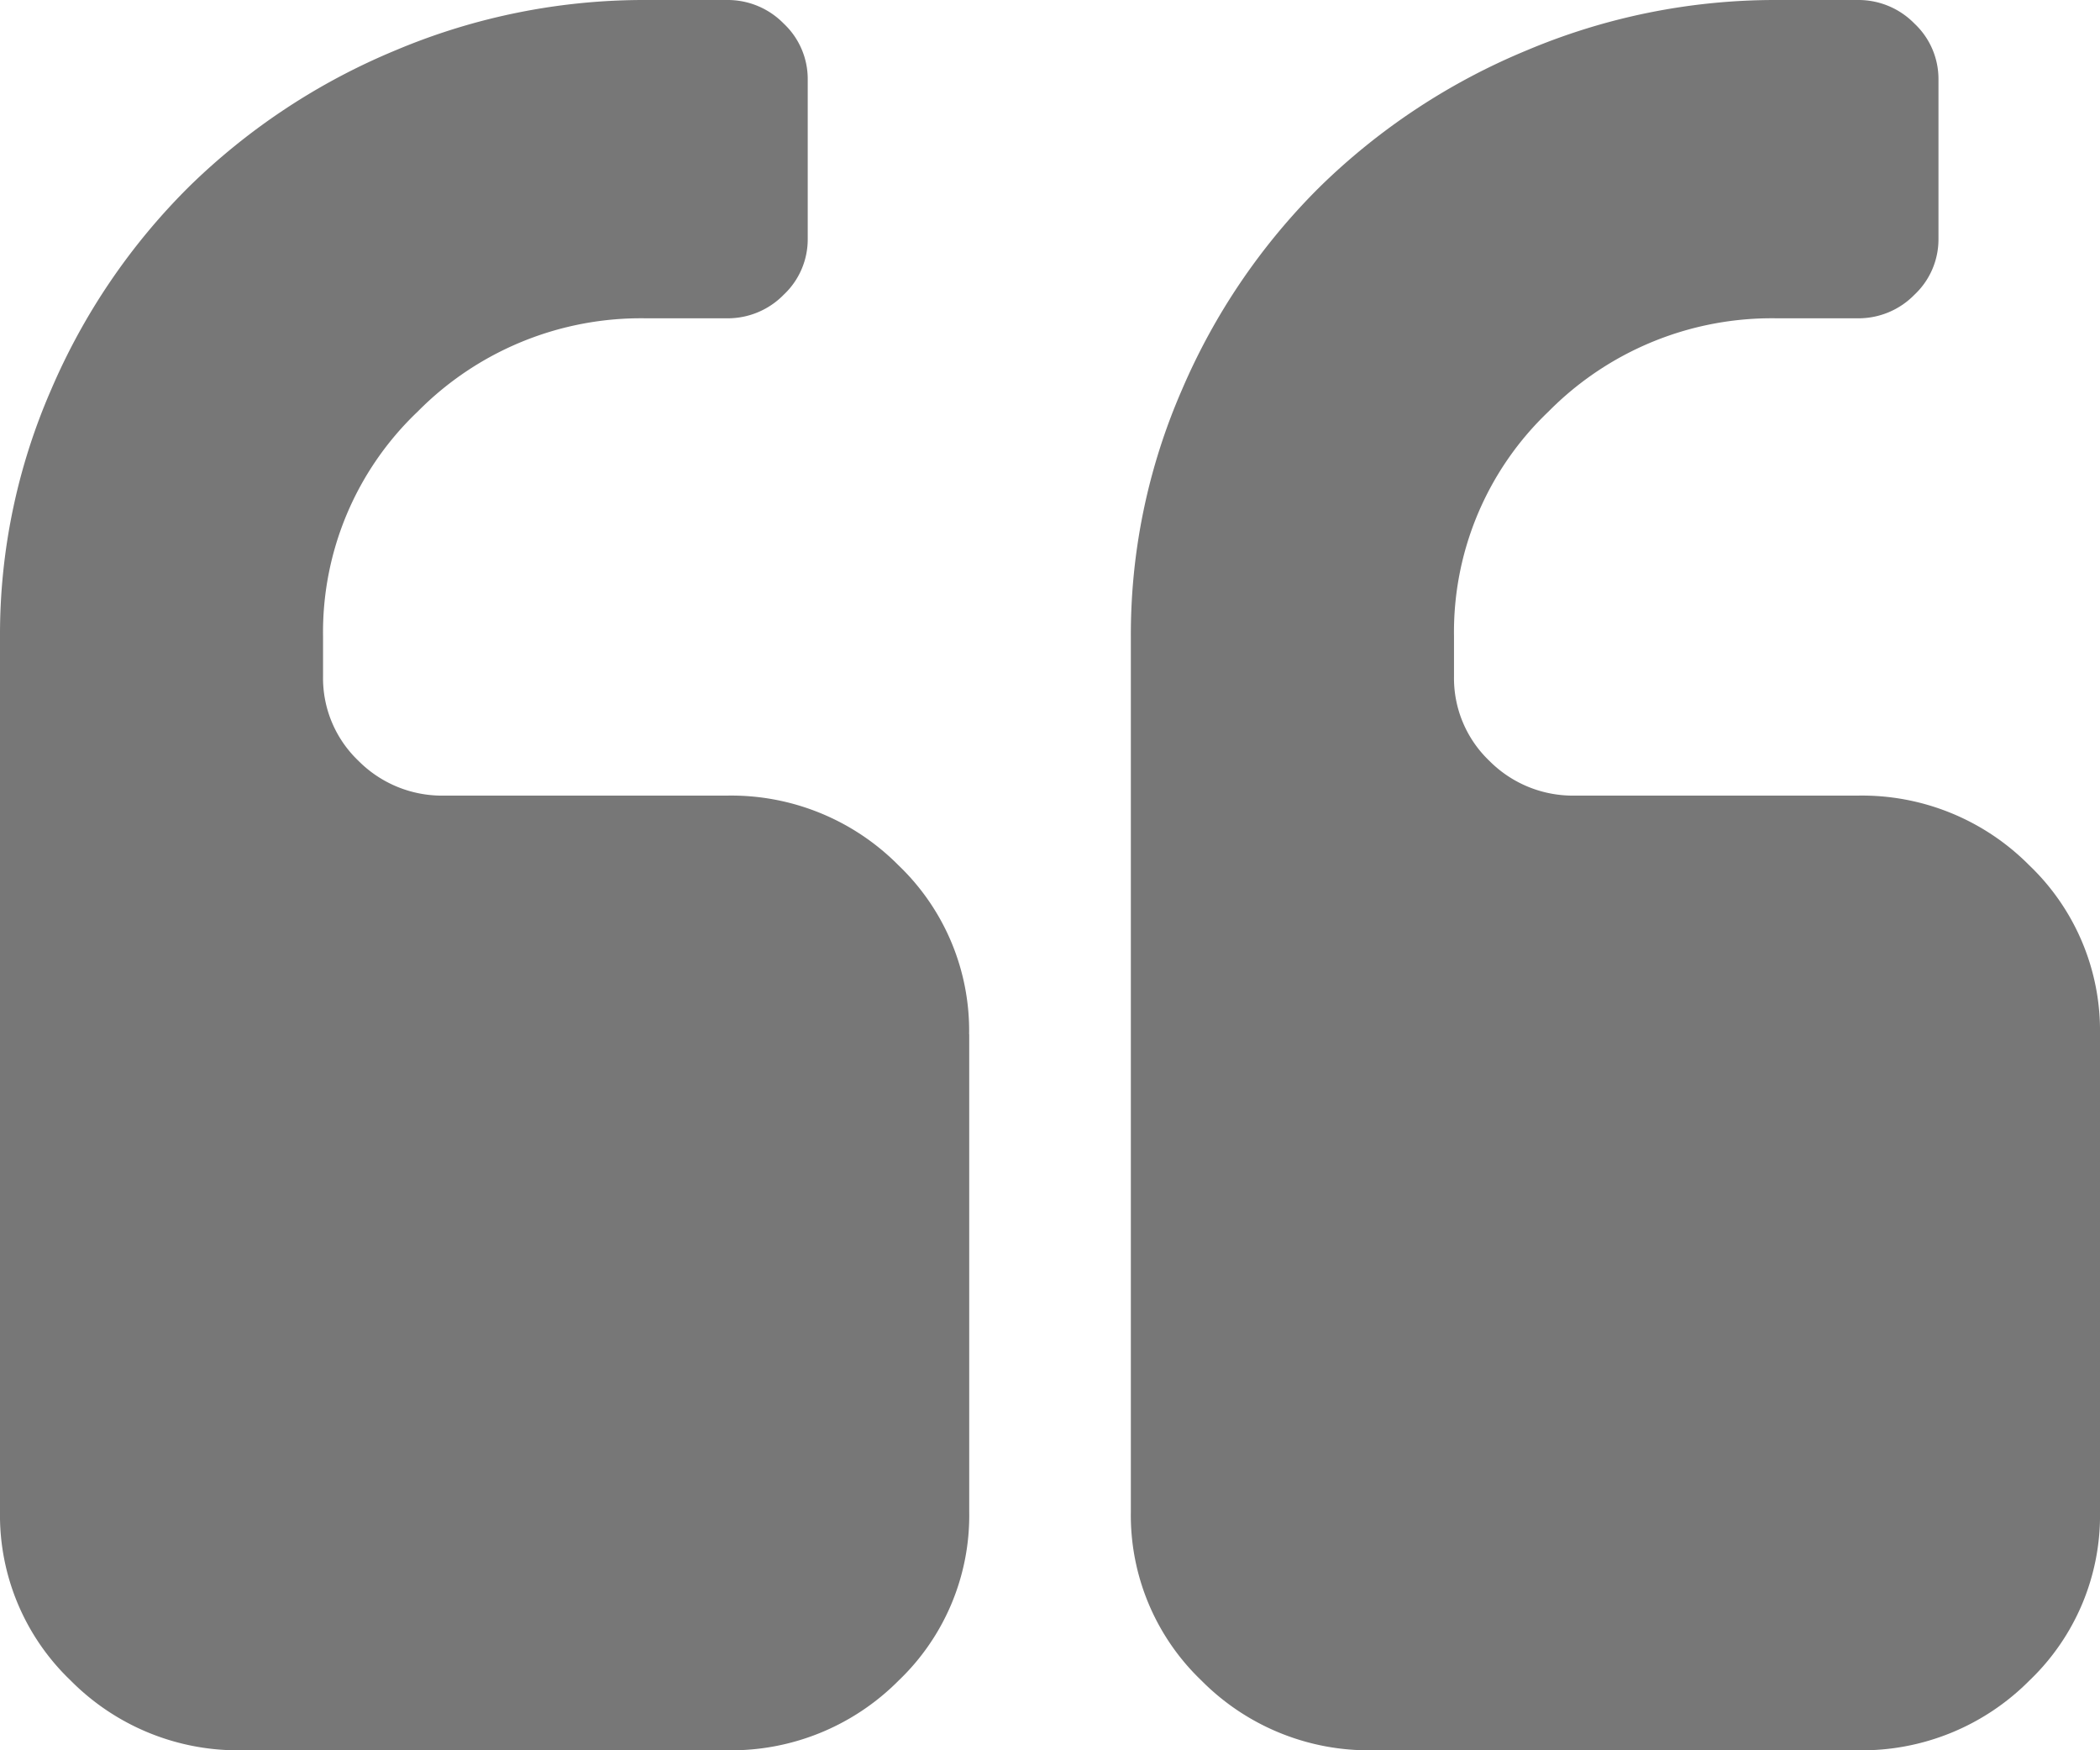 <svg xmlns="http://www.w3.org/2000/svg" width="60" height="50" viewBox="0 0 60 50">
  <path id="quote-left" d="M27.692,29.545V43.182a6.521,6.521,0,0,1-2.02,4.829A6.737,6.737,0,0,1,20.768,50H6.923a6.725,6.725,0,0,1-4.9-1.989A6.533,6.533,0,0,1,0,43.182v-25a17.477,17.477,0,0,1,1.46-7.048A18.324,18.324,0,0,1,5.408,5.326,18.585,18.585,0,0,1,11.3,1.438,18.262,18.262,0,0,1,18.462,0H20.77a2.235,2.235,0,0,1,1.623.675,2.169,2.169,0,0,1,.685,1.6V6.818a2.169,2.169,0,0,1-.685,1.6,2.235,2.235,0,0,1-1.623.675H18.462a8.963,8.963,0,0,0-6.527,2.664A8.693,8.693,0,0,0,9.23,18.183v1.136a3.262,3.262,0,0,0,1.01,2.414,3.364,3.364,0,0,0,2.452.995h8.077a6.725,6.725,0,0,1,4.9,1.989,6.533,6.533,0,0,1,2.02,4.829Zm32.308,0V43.182a6.521,6.521,0,0,1-2.02,4.829A6.737,6.737,0,0,1,53.077,50H39.23a6.725,6.725,0,0,1-4.9-1.989,6.533,6.533,0,0,1-2.02-4.829v-25a17.477,17.477,0,0,1,1.46-7.048,18.31,18.31,0,0,1,3.95-5.807,18.609,18.609,0,0,1,5.9-3.888A18.254,18.254,0,0,1,50.77,0h2.308A2.235,2.235,0,0,1,54.7.675a2.169,2.169,0,0,1,.685,1.6V6.818a2.169,2.169,0,0,1-.685,1.6,2.235,2.235,0,0,1-1.623.675H50.77a8.963,8.963,0,0,0-6.527,2.664,8.693,8.693,0,0,0-2.7,6.428v1.136a3.262,3.262,0,0,0,1.01,2.414A3.364,3.364,0,0,0,45,22.728h8.077a6.725,6.725,0,0,1,4.9,1.989A6.533,6.533,0,0,1,60,29.547Z" fill="#777"/>
</svg>
